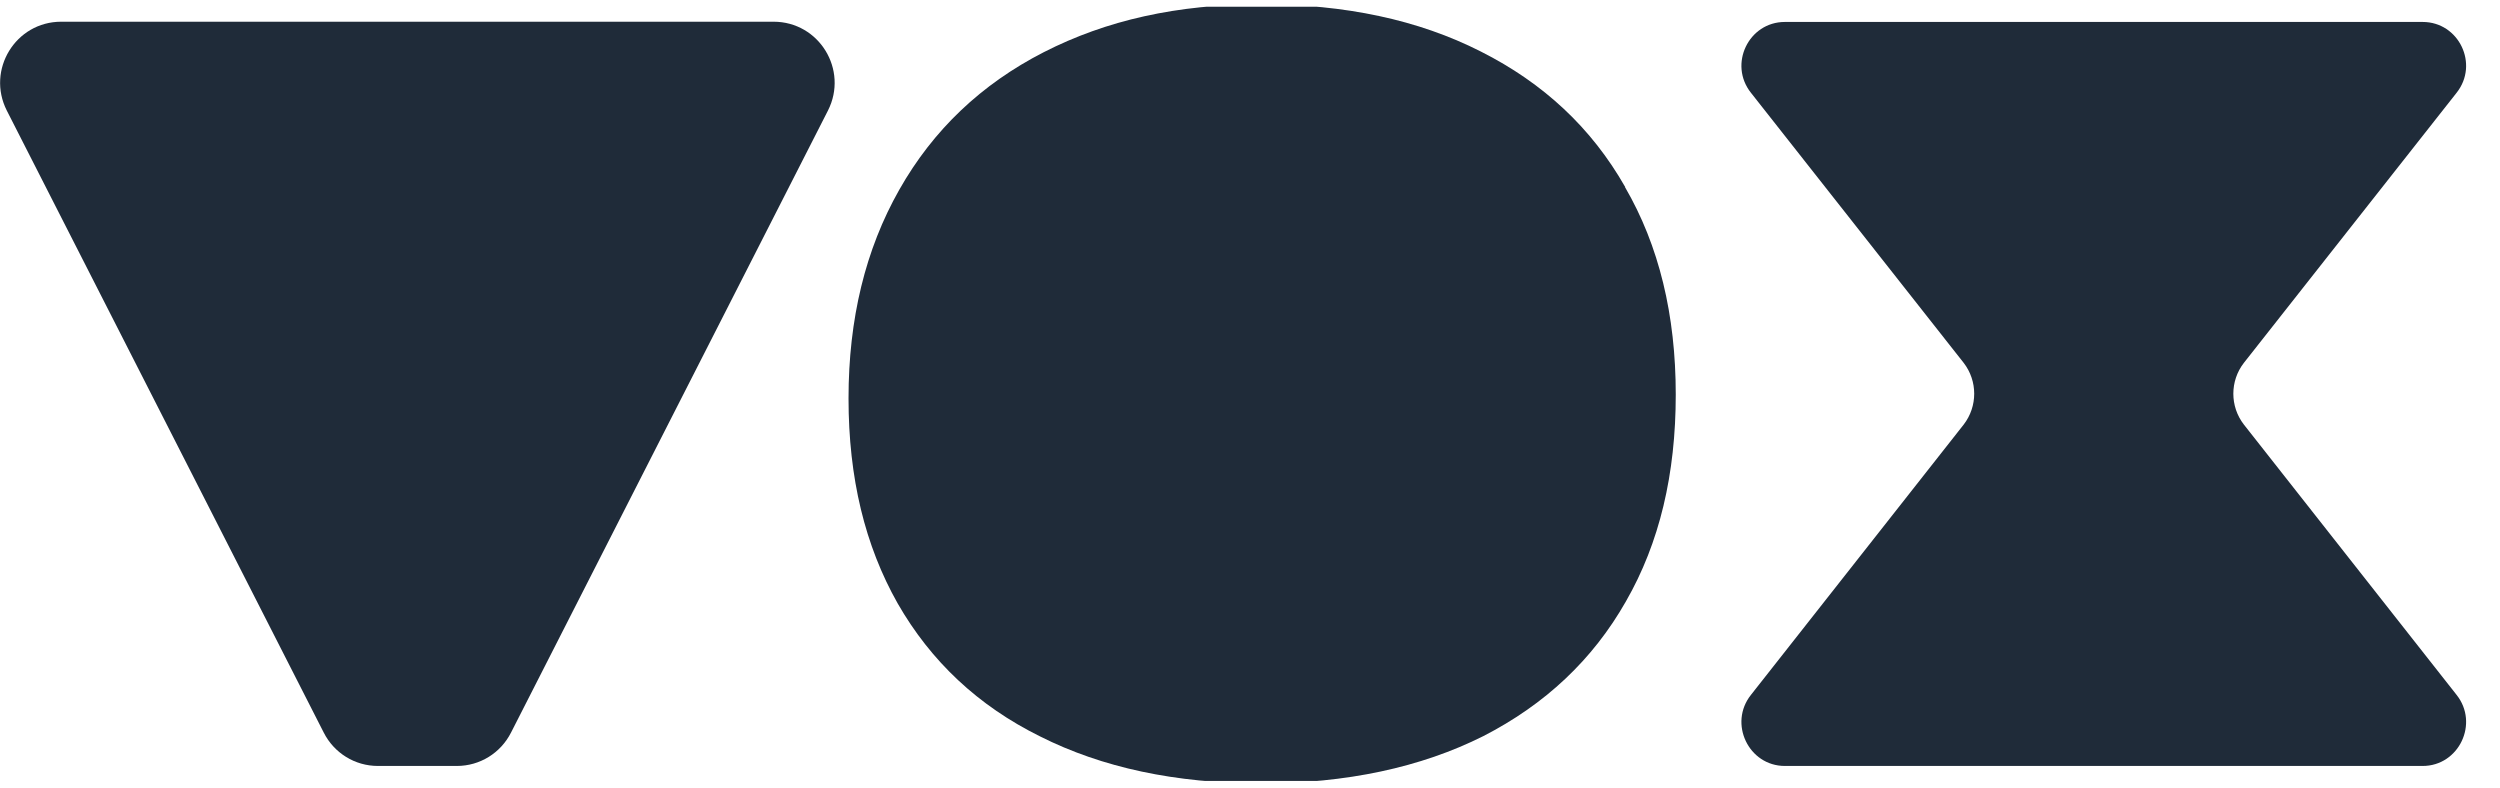 <svg xmlns="http://www.w3.org/2000/svg" width="73" height="23" viewBox="0 0 73 23" fill="none"><g clip-path="url(#clip0_448_132)"><path d="M65.521 12.397C65.111 11.867 65.111 11.126 65.521 10.596L71.731 2.711C72.395 1.877 71.801 0.641 70.742 0.641H52.118C51.059 0.641 50.465 1.877 51.129 2.711L57.34 10.596C57.749 11.126 57.749 11.867 57.34 12.397L51.129 20.289C50.465 21.122 51.059 22.366 52.118 22.366H70.742C71.801 22.366 72.395 21.122 71.731 20.289L65.521 12.397Z" fill="#1F2B39"></path><path d="M47.455 5.46C46.473 3.736 45.074 2.429 43.237 1.503C41.415 0.578 39.274 0.125 36.822 0.125C34.371 0.125 32.301 0.592 30.478 1.524C28.655 2.457 27.25 3.792 26.261 5.537C25.271 7.282 24.777 9.31 24.777 11.634C24.777 13.959 25.257 15.93 26.211 17.618C27.179 19.307 28.557 20.607 30.372 21.504C32.181 22.415 34.329 22.875 36.822 22.875C39.316 22.875 41.492 22.408 43.308 21.497C45.117 20.571 46.509 19.264 47.476 17.562C48.459 15.852 48.932 13.846 48.932 11.521C48.932 9.197 48.444 7.169 47.448 5.46H47.455Z" fill="#1F2B39"></path><path d="M22.587 0.634H1.788C0.453 0.634 -0.402 2.04 0.198 3.227L9.453 21.391C9.757 21.991 10.365 22.366 11.036 22.366H13.339C14.01 22.366 14.618 21.991 14.922 21.391L24.177 3.227C24.777 2.04 23.922 0.634 22.587 0.634Z" fill="#1F2B39"></path></g><defs><clipPath id="clip0_448_132"><rect width="72.062" height="22.608" fill="white" transform="translate(0 0.196)"></rect></clipPath></defs></svg>
